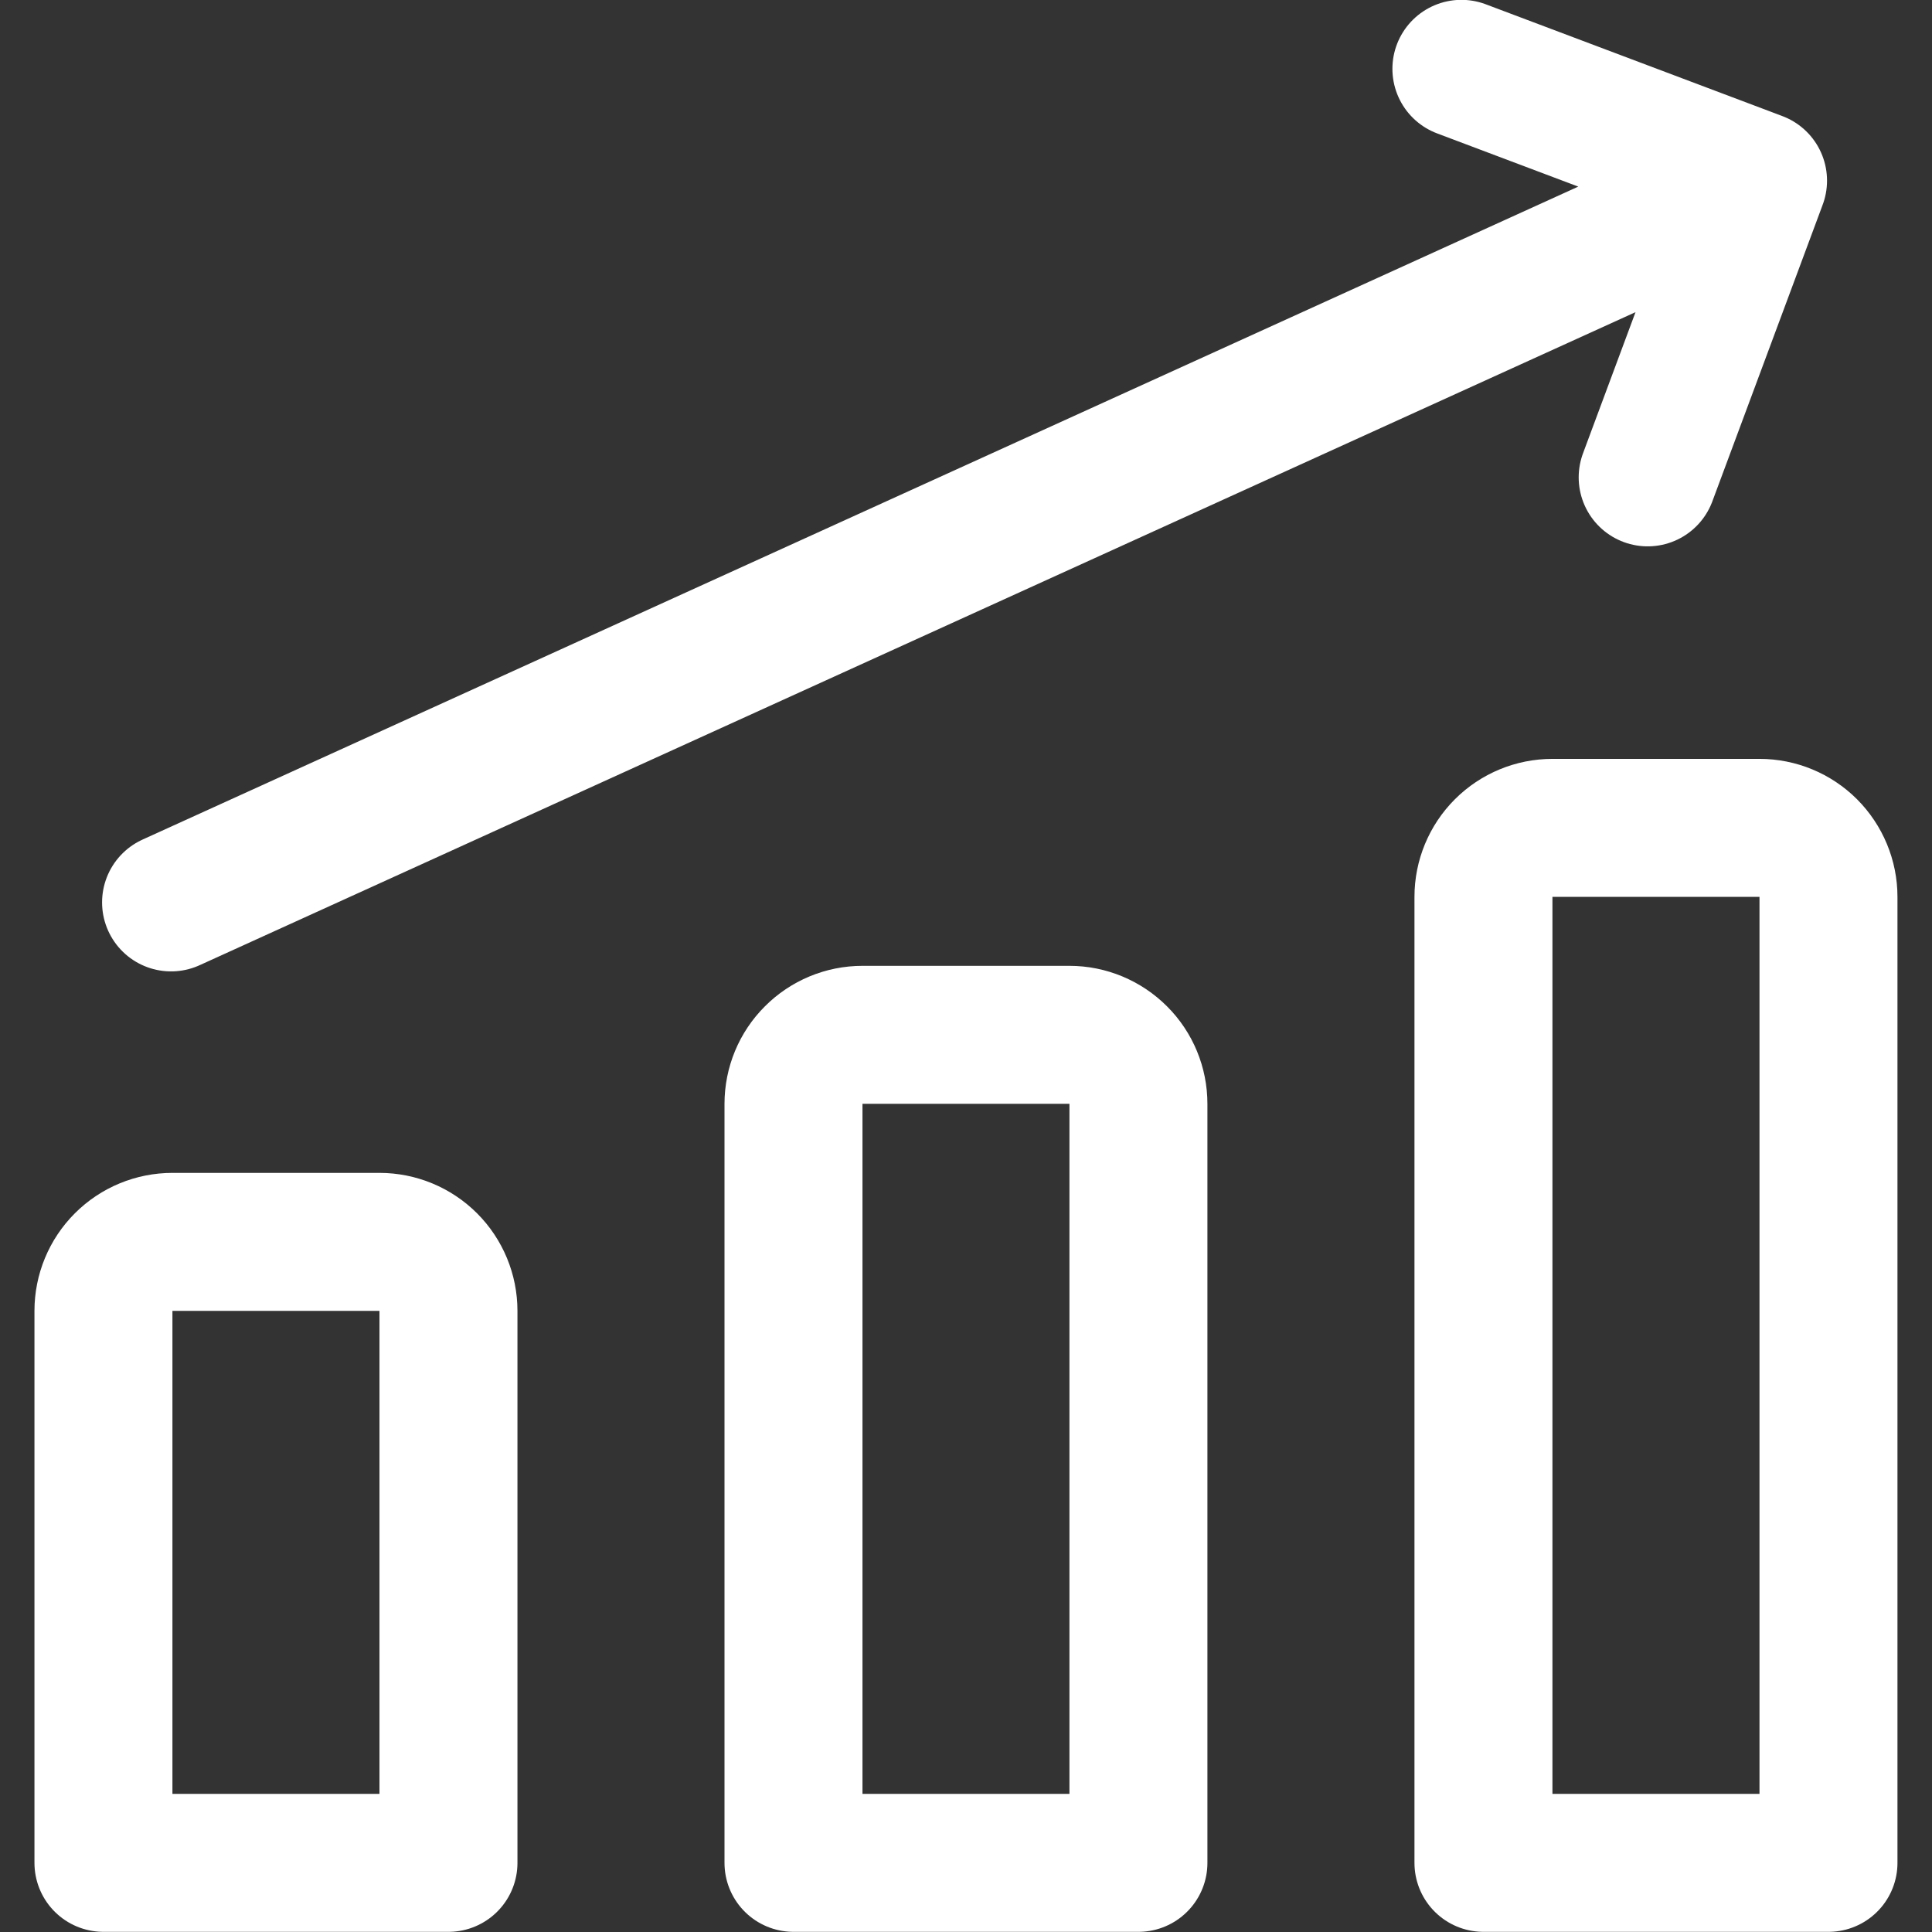 <svg width="24" height="24" viewBox="0 0 24 24" fill="none" xmlns="http://www.w3.org/2000/svg">
<rect x="0" y="0" width="24" height="24" fill="#333333" stroke="none"/>
<g clip-path="url(#clip0_511_3631)">
<path d="M2.125 11.21L21.839 2.244M21.839 2.244L18.154 0.855M21.839 2.244L20.468 5.93M22.714 23.141H18.428V11.141C18.428 10.914 18.518 10.696 18.679 10.535C18.84 10.374 19.058 10.284 19.285 10.284H21.857C22.084 10.284 22.302 10.374 22.463 10.535C22.623 10.696 22.714 10.914 22.714 11.141V23.141ZM14.142 23.141H9.857V13.713C9.857 13.485 9.947 13.267 10.108 13.107C10.268 12.946 10.486 12.855 10.714 12.855H13.285C13.512 12.855 13.73 12.946 13.891 13.107C14.052 13.267 14.142 13.485 14.142 13.713V23.141ZM5.571 23.141H1.285V16.284C1.285 16.057 1.375 15.839 1.536 15.678C1.697 15.517 1.915 15.427 2.142 15.427H4.714C4.941 15.427 5.159 15.517 5.32 15.678C5.481 15.839 5.571 16.057 5.571 16.284V23.141Z" stroke="white" stroke-width="1.714" stroke-linecap="round" stroke-linejoin="round"/>
</g>
<defs>
<clipPath id="clip0_511_3631">
<rect width="24" height="24" fill="white"/>
</clipPath>
</defs>
</svg>
